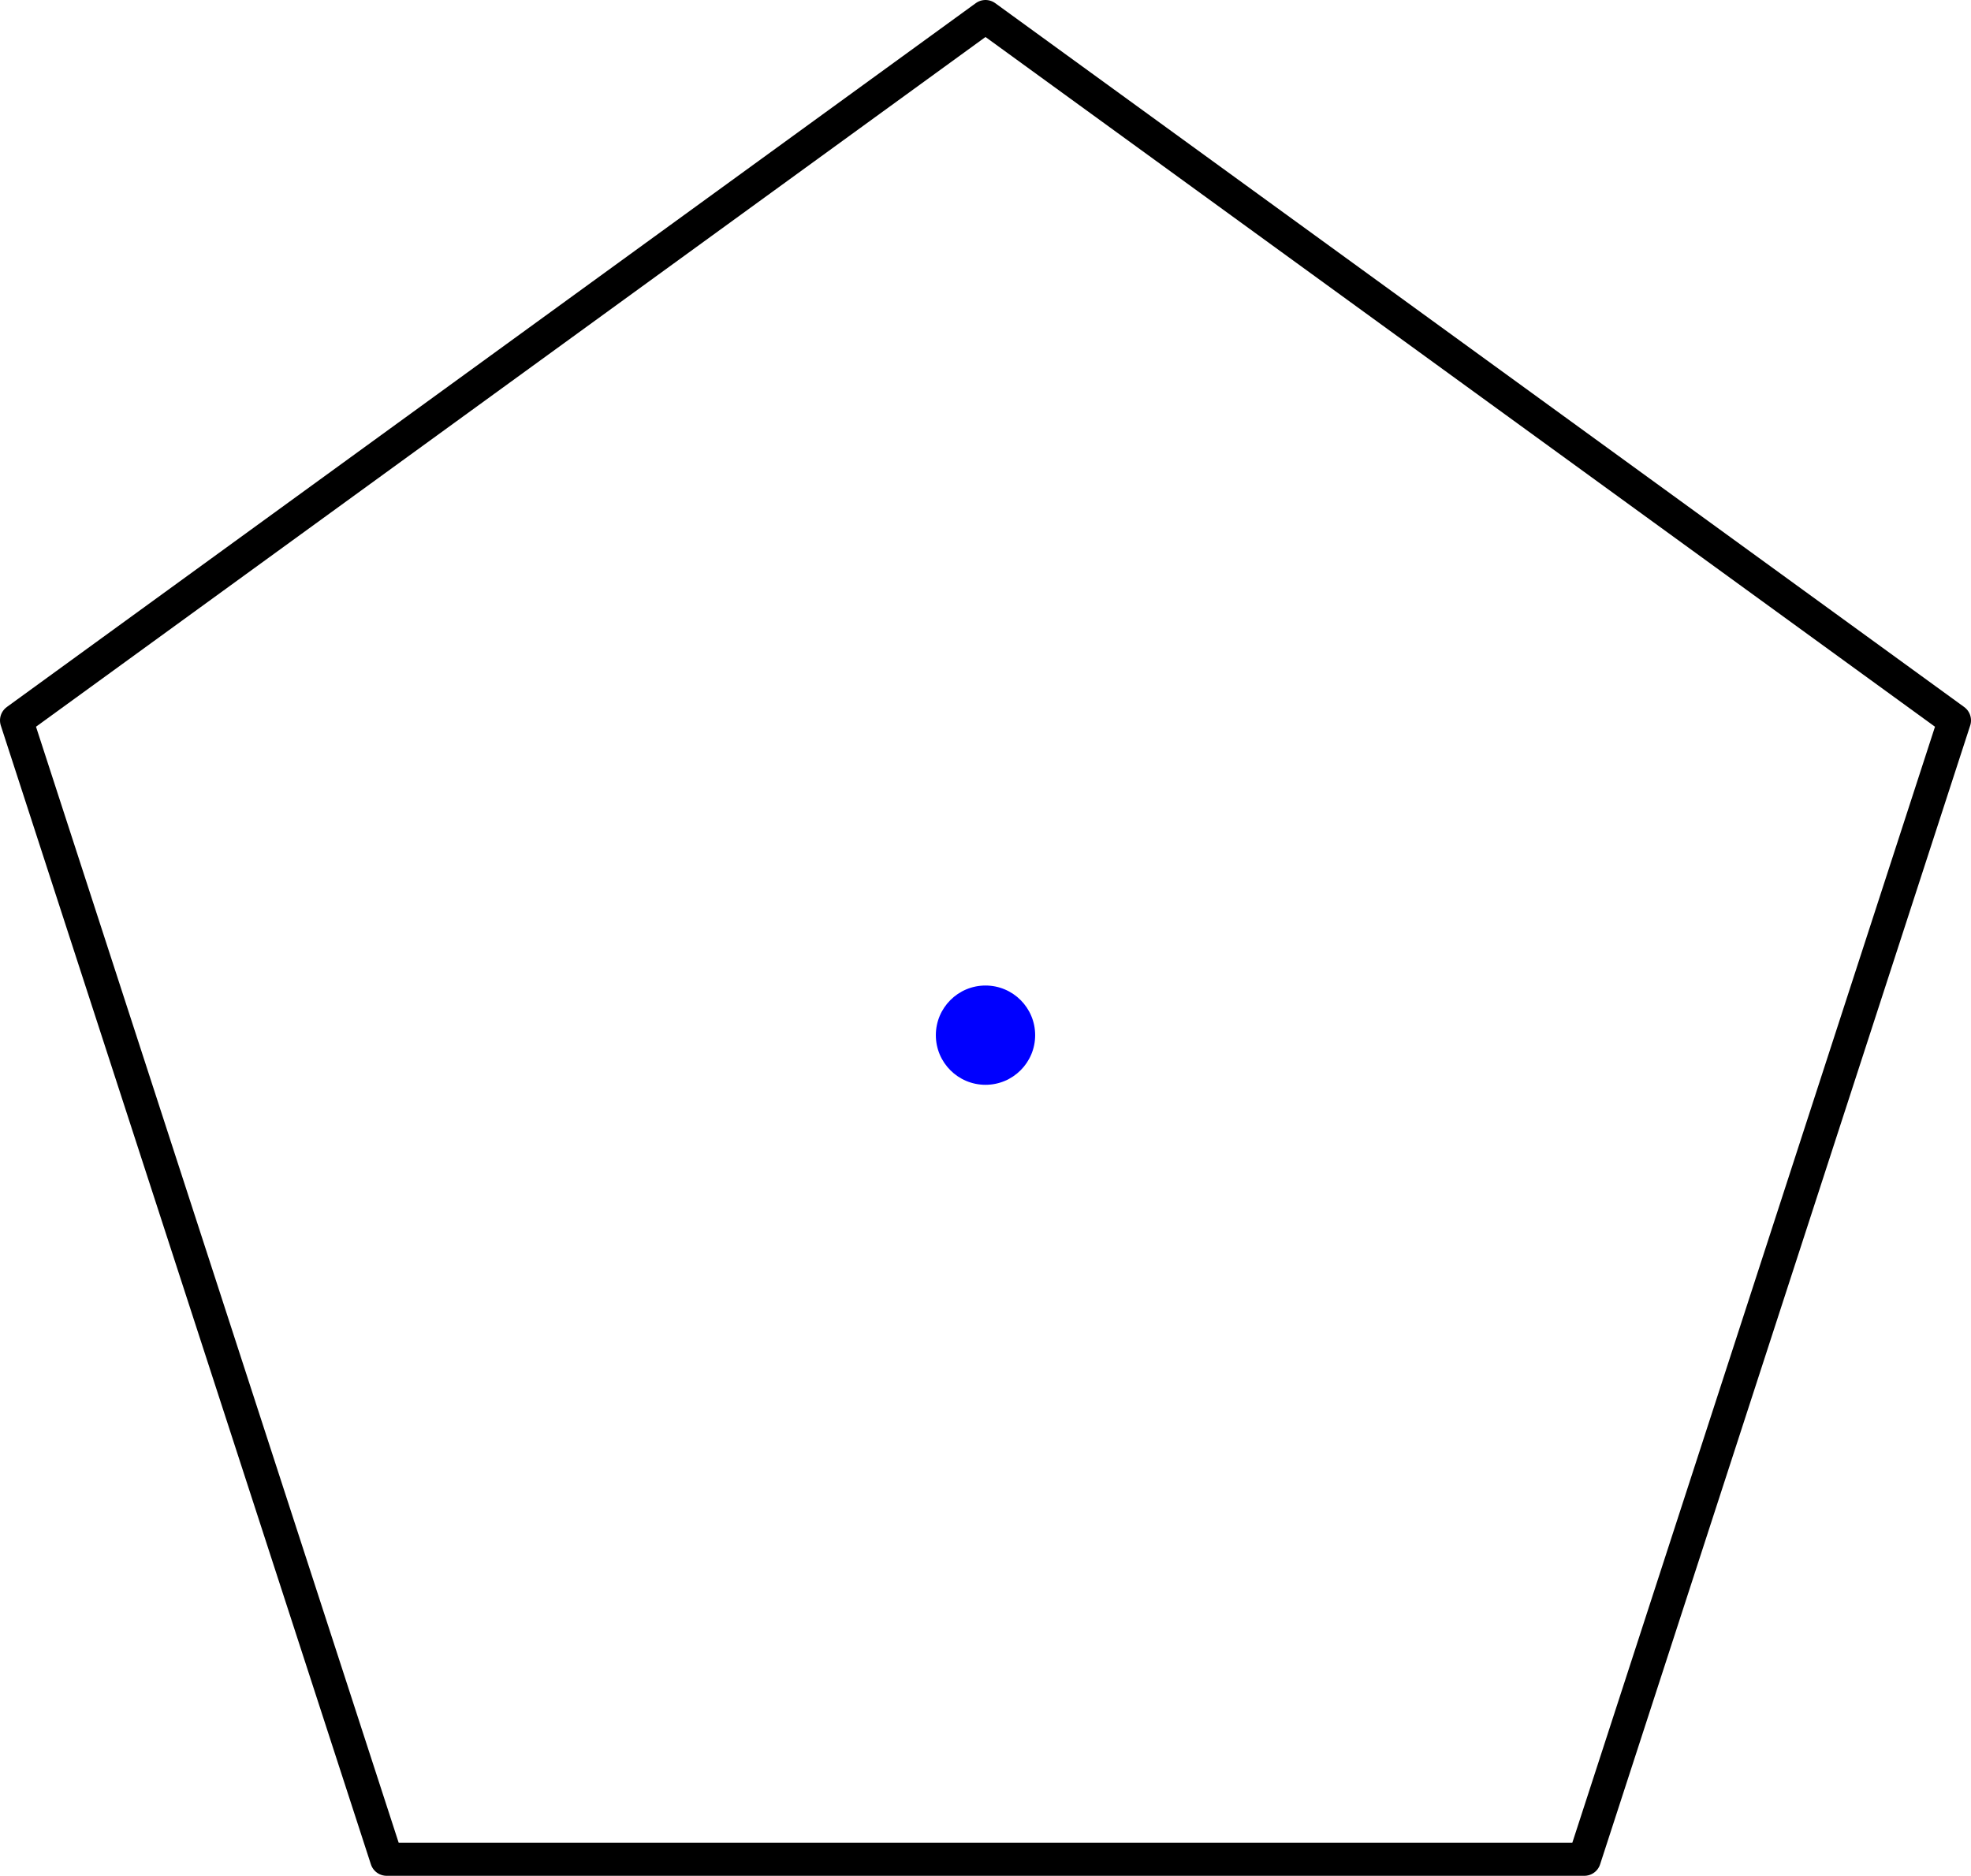 <?xml version='1.0' encoding='ISO-8859-1'?>
<!DOCTYPE svg PUBLIC "-//W3C//DTD SVG 1.1//EN" "http://www.w3.org/Graphics/SVG/1.1/DTD/svg11.dtd">
<!-- This file was generated by dvisvgm 1.0.11 () -->
<!-- Sun Jun 20 11:03:42 2021 -->
<svg height='56.905pt' version='1.1' viewBox='56.621 54.06 59.782 56.905' width='59.782pt' xmlns='http://www.w3.org/2000/svg' xmlns:xlink='http://www.w3.org/1999/xlink'>
<g id='page1'>
<g transform='matrix(1 0 0 1 86.512 85.464)'>
<path d='M 18.164 25L 29.389 -9.549L 1.89212e-15 -30.902L -29.389 -9.549L -18.164 25L 18.164 25Z' fill='none' stroke='#000000' stroke-linecap='round' stroke-linejoin='round' stroke-miterlimit='10.037' stroke-width='1.004'/>
</g>
<g transform='matrix(1 0 0 1 86.512 85.464)'>
<circle cx='0' cy='-0' r='1.506' fill='#0000ff'/>
</g></g>
</svg>
